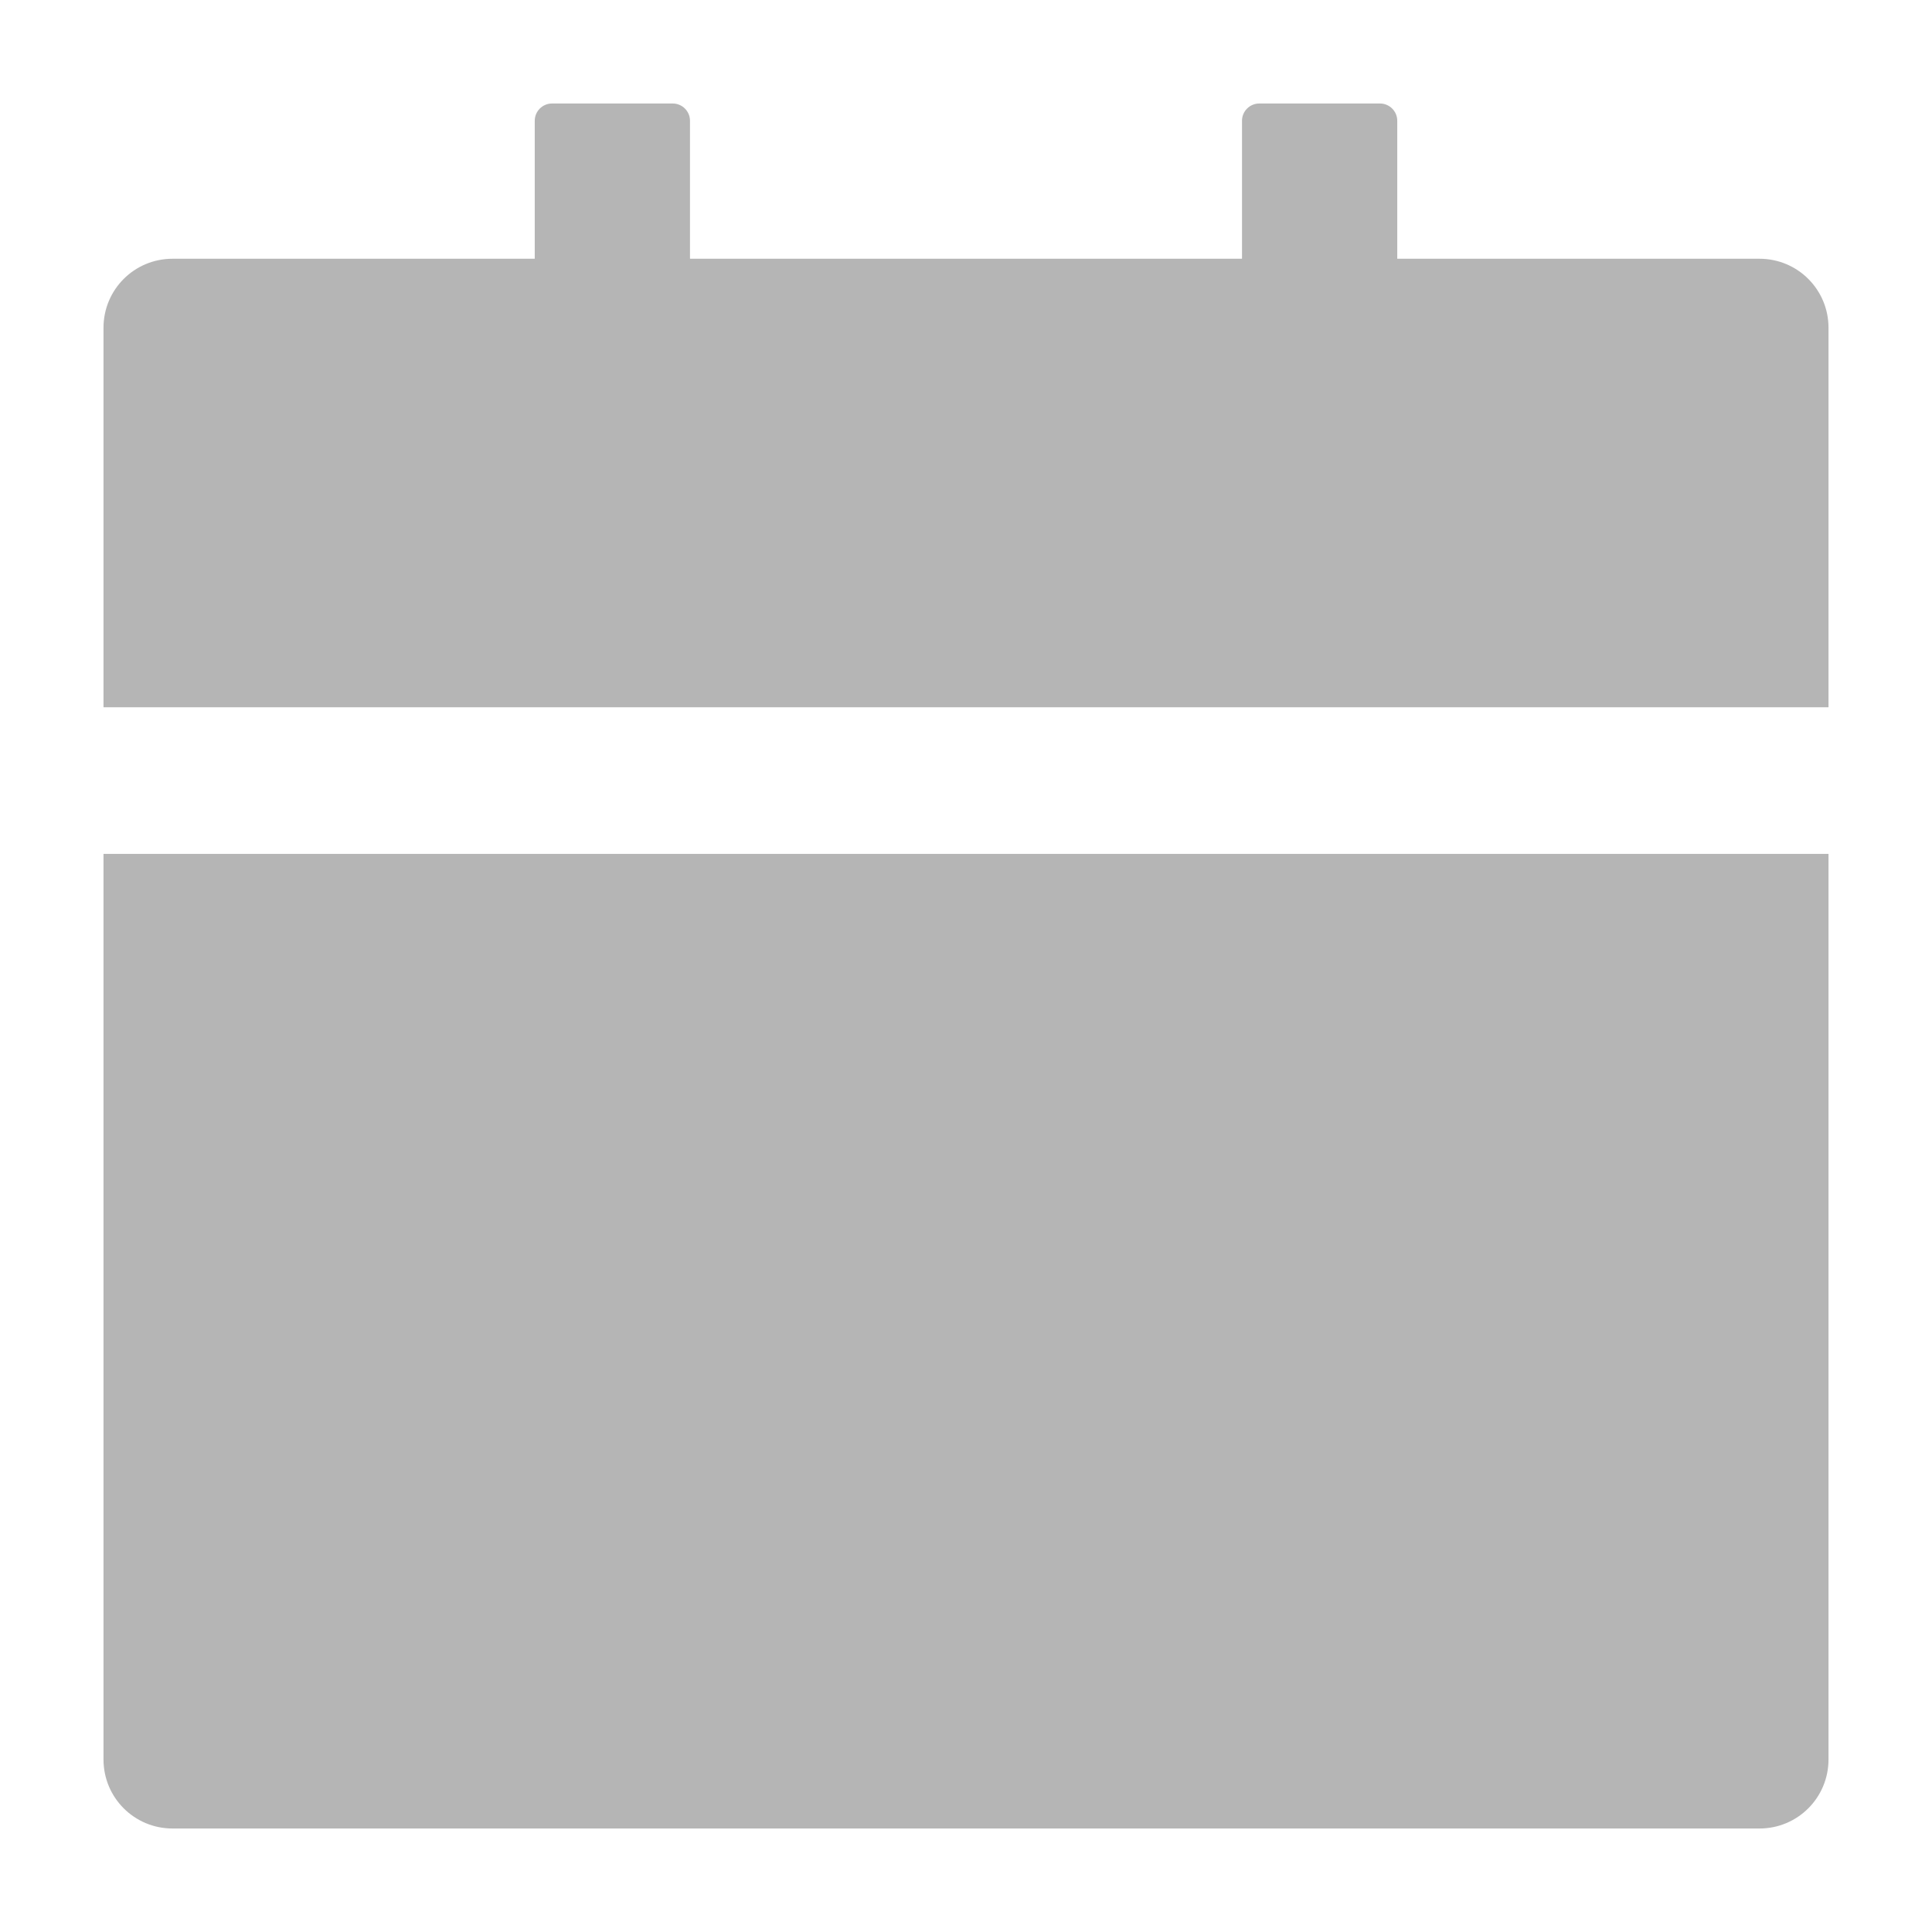 <?xml version="1.0" standalone="no"?><!DOCTYPE svg PUBLIC "-//W3C//DTD SVG 1.1//EN" "http://www.w3.org/Graphics/SVG/1.1/DTD/svg11.dtd"><svg t="1703392663688" class="icon" viewBox="0 0 1024 1024" version="1.1" xmlns="http://www.w3.org/2000/svg" p-id="2416" xmlns:xlink="http://www.w3.org/1999/xlink" width="200" height="200"><path d="M54.857 932.571c0 20.229 16.343 36.571 36.571 36.571h841.143c20.229 0 36.571-16.343 36.571-36.571V452.571H54.857v480z m877.714-795.429H740.571v-73.143c0-5.029-4.114-9.143-9.143-9.143h-64c-5.029 0-9.143 4.114-9.143 9.143v73.143H365.714v-73.143c0-5.029-4.114-9.143-9.143-9.143h-64c-5.029 0-9.143 4.114-9.143 9.143v73.143H91.429c-20.229 0-36.571 16.343-36.571 36.571v201.143h914.286V173.714c0-20.229-16.343-36.571-36.571-36.571z" p-id="2417" fill="#b5b5b5"></path></svg>